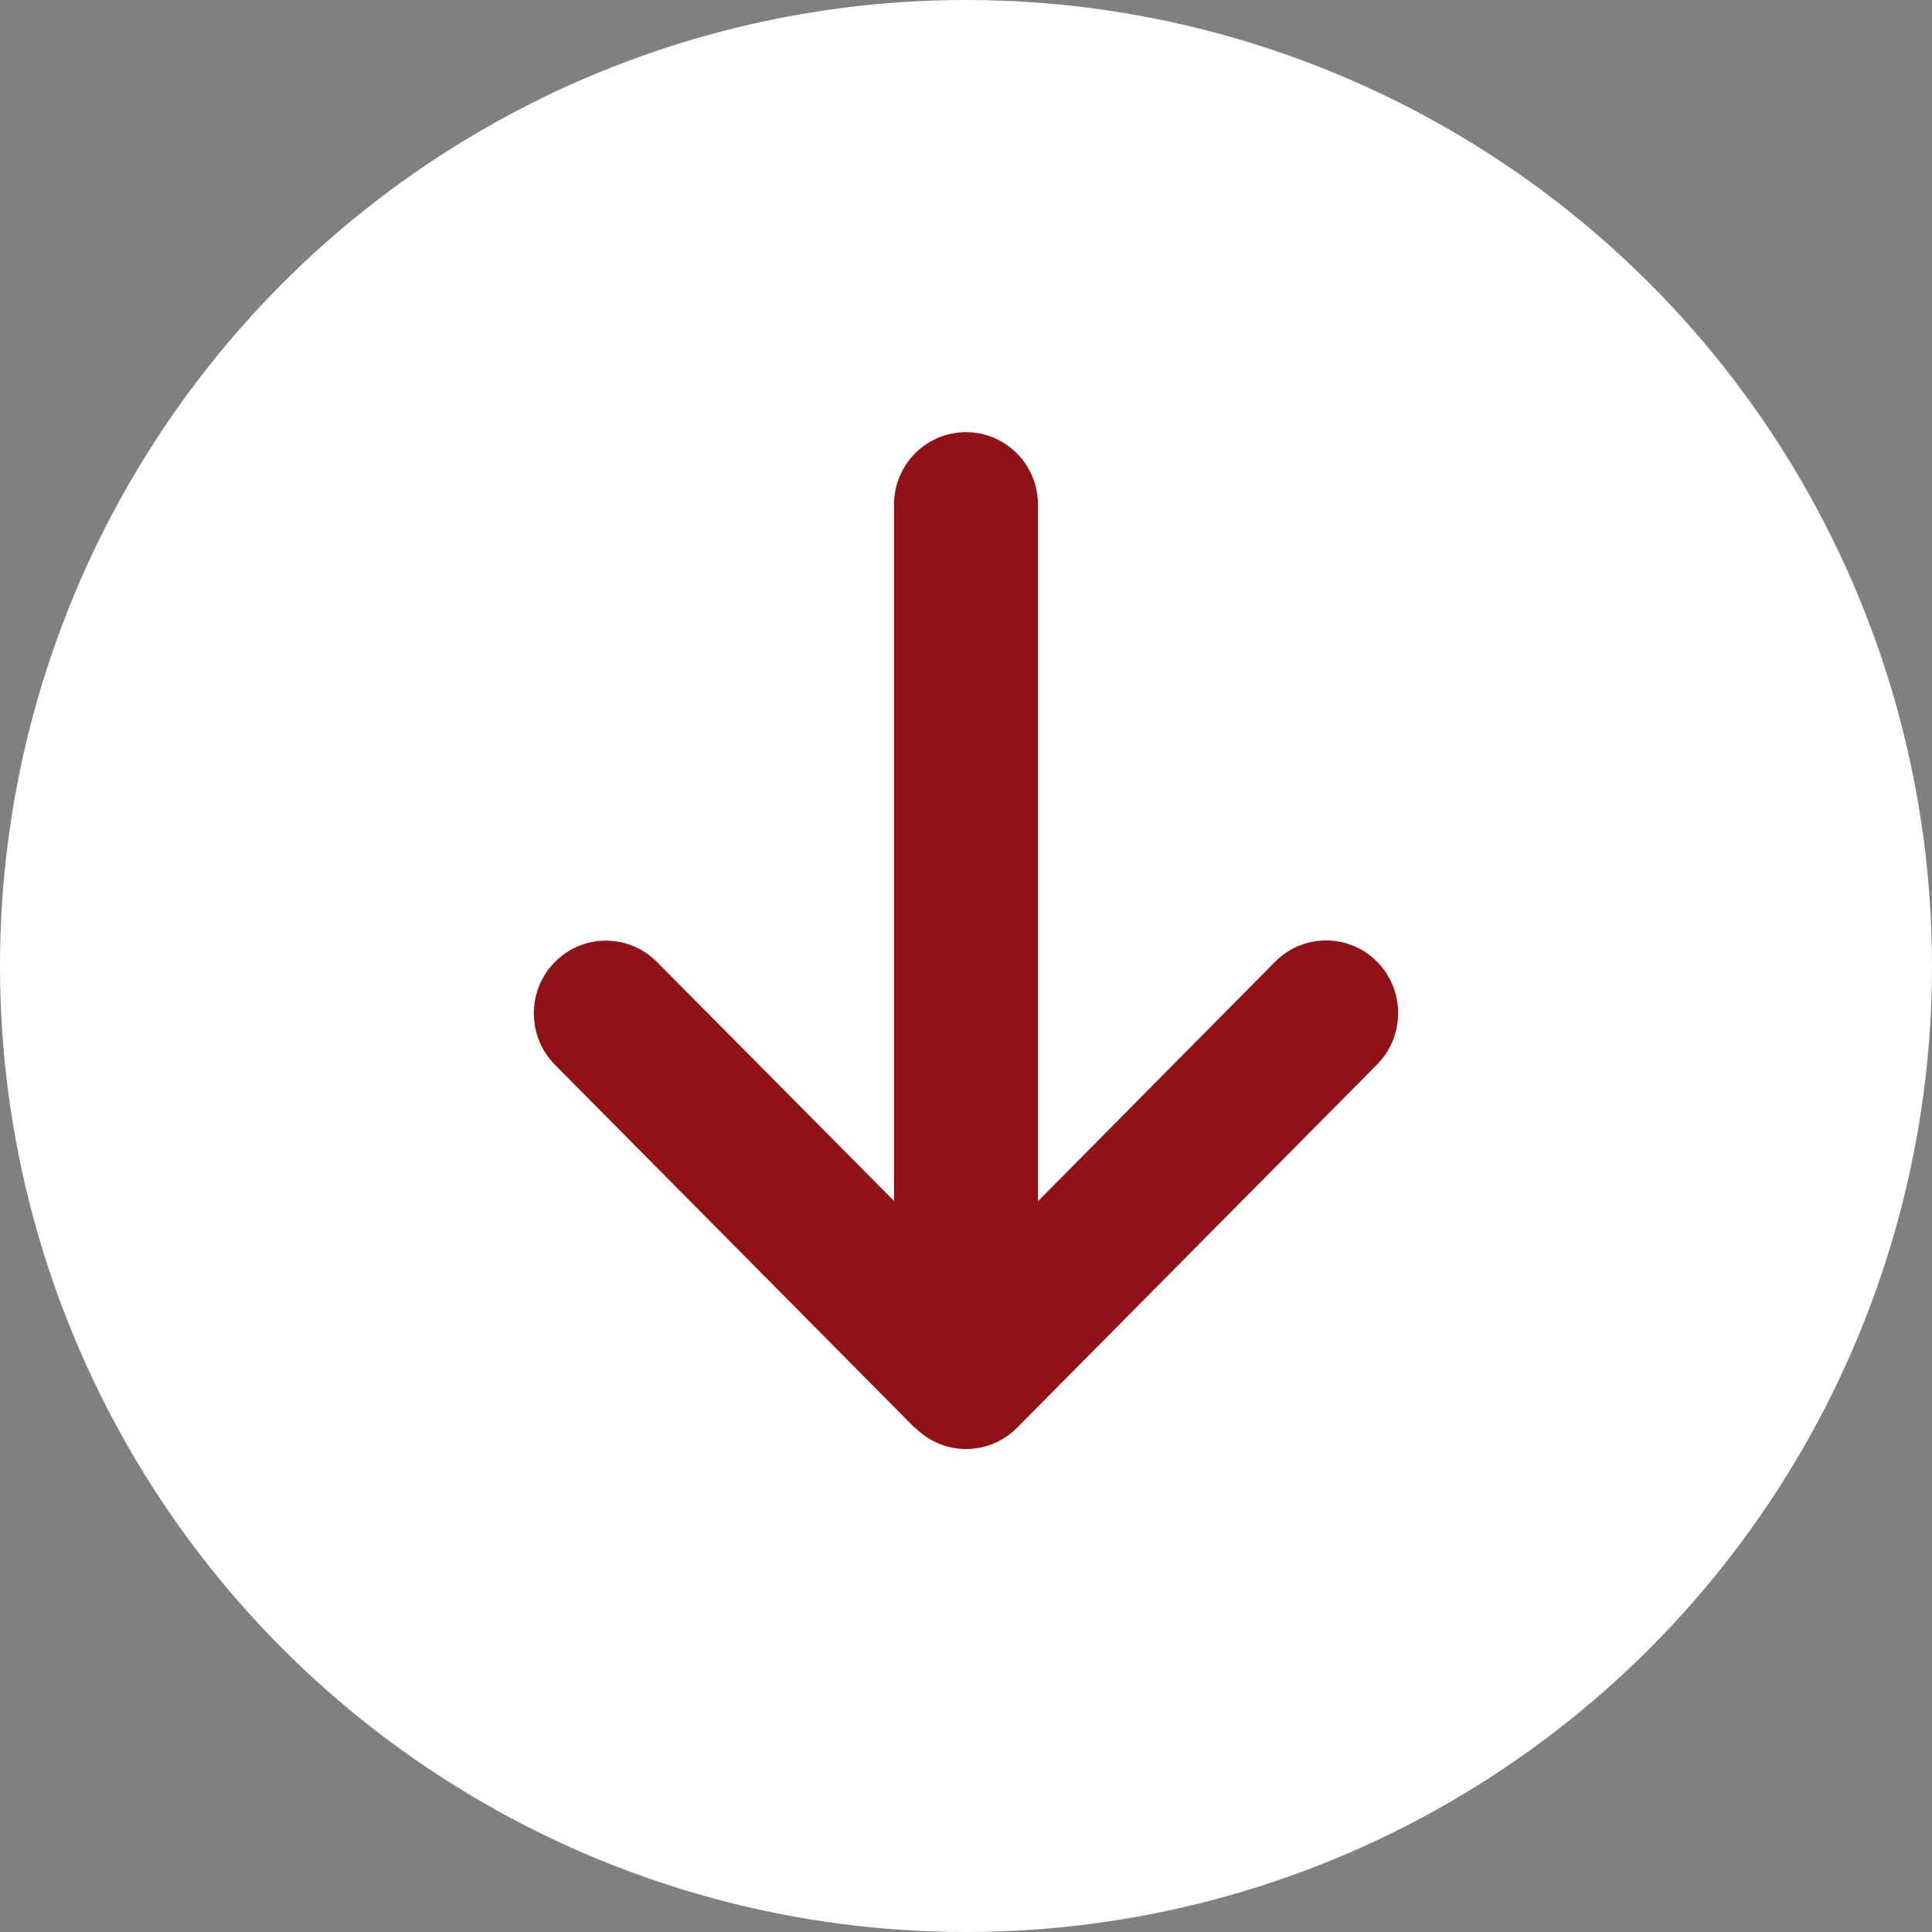 <?xml version="1.0" encoding="UTF-8"?>
<svg width="38px" height="38px" viewBox="0 0 38 38" version="1.1" xmlns="http://www.w3.org/2000/svg" xmlns:xlink="http://www.w3.org/1999/xlink">
    <rect x="0" y="0" width="38" height="38" fill="#808080" stroke="none"/>
    <title>Group 4</title>
    <g id="Page-1" stroke="none" stroke-width="1" fill="none" fill-rule="evenodd">
        <g id="Inter" transform="translate(-701, -2321)">
            <g id="Group-4" transform="translate(701, 2321)">
                <circle id="Oval" fill="#FFFFFF" cx="19" cy="19" r="19"></circle>
                <g id="arrow-right-solid-(2)" transform="translate(19, 18.5) rotate(90) translate(-19, -18.5) translate(9, 10)" fill="#911216" fill-rule="nonzero">
                    <path d="M19.581,9.5 C20.14,8.947 20.14,8.049 19.581,7.495 L12.438,0.415 C11.88,-0.138 10.974,-0.138 10.416,0.415 C9.858,0.968 9.858,1.866 10.416,2.42 L15.126,7.084 L1.429,7.084 C0.638,7.084 0,7.717 0,8.5 C0,9.283 0.638,9.916 1.429,9.916 L15.121,9.916 L10.42,14.58 C9.862,15.134 9.862,16.032 10.42,16.585 C10.978,17.138 11.885,17.138 12.443,16.585 L19.586,9.505 L19.581,9.5 Z" id="Path"></path>
                </g>
            </g>
        </g>
    </g>
</svg>